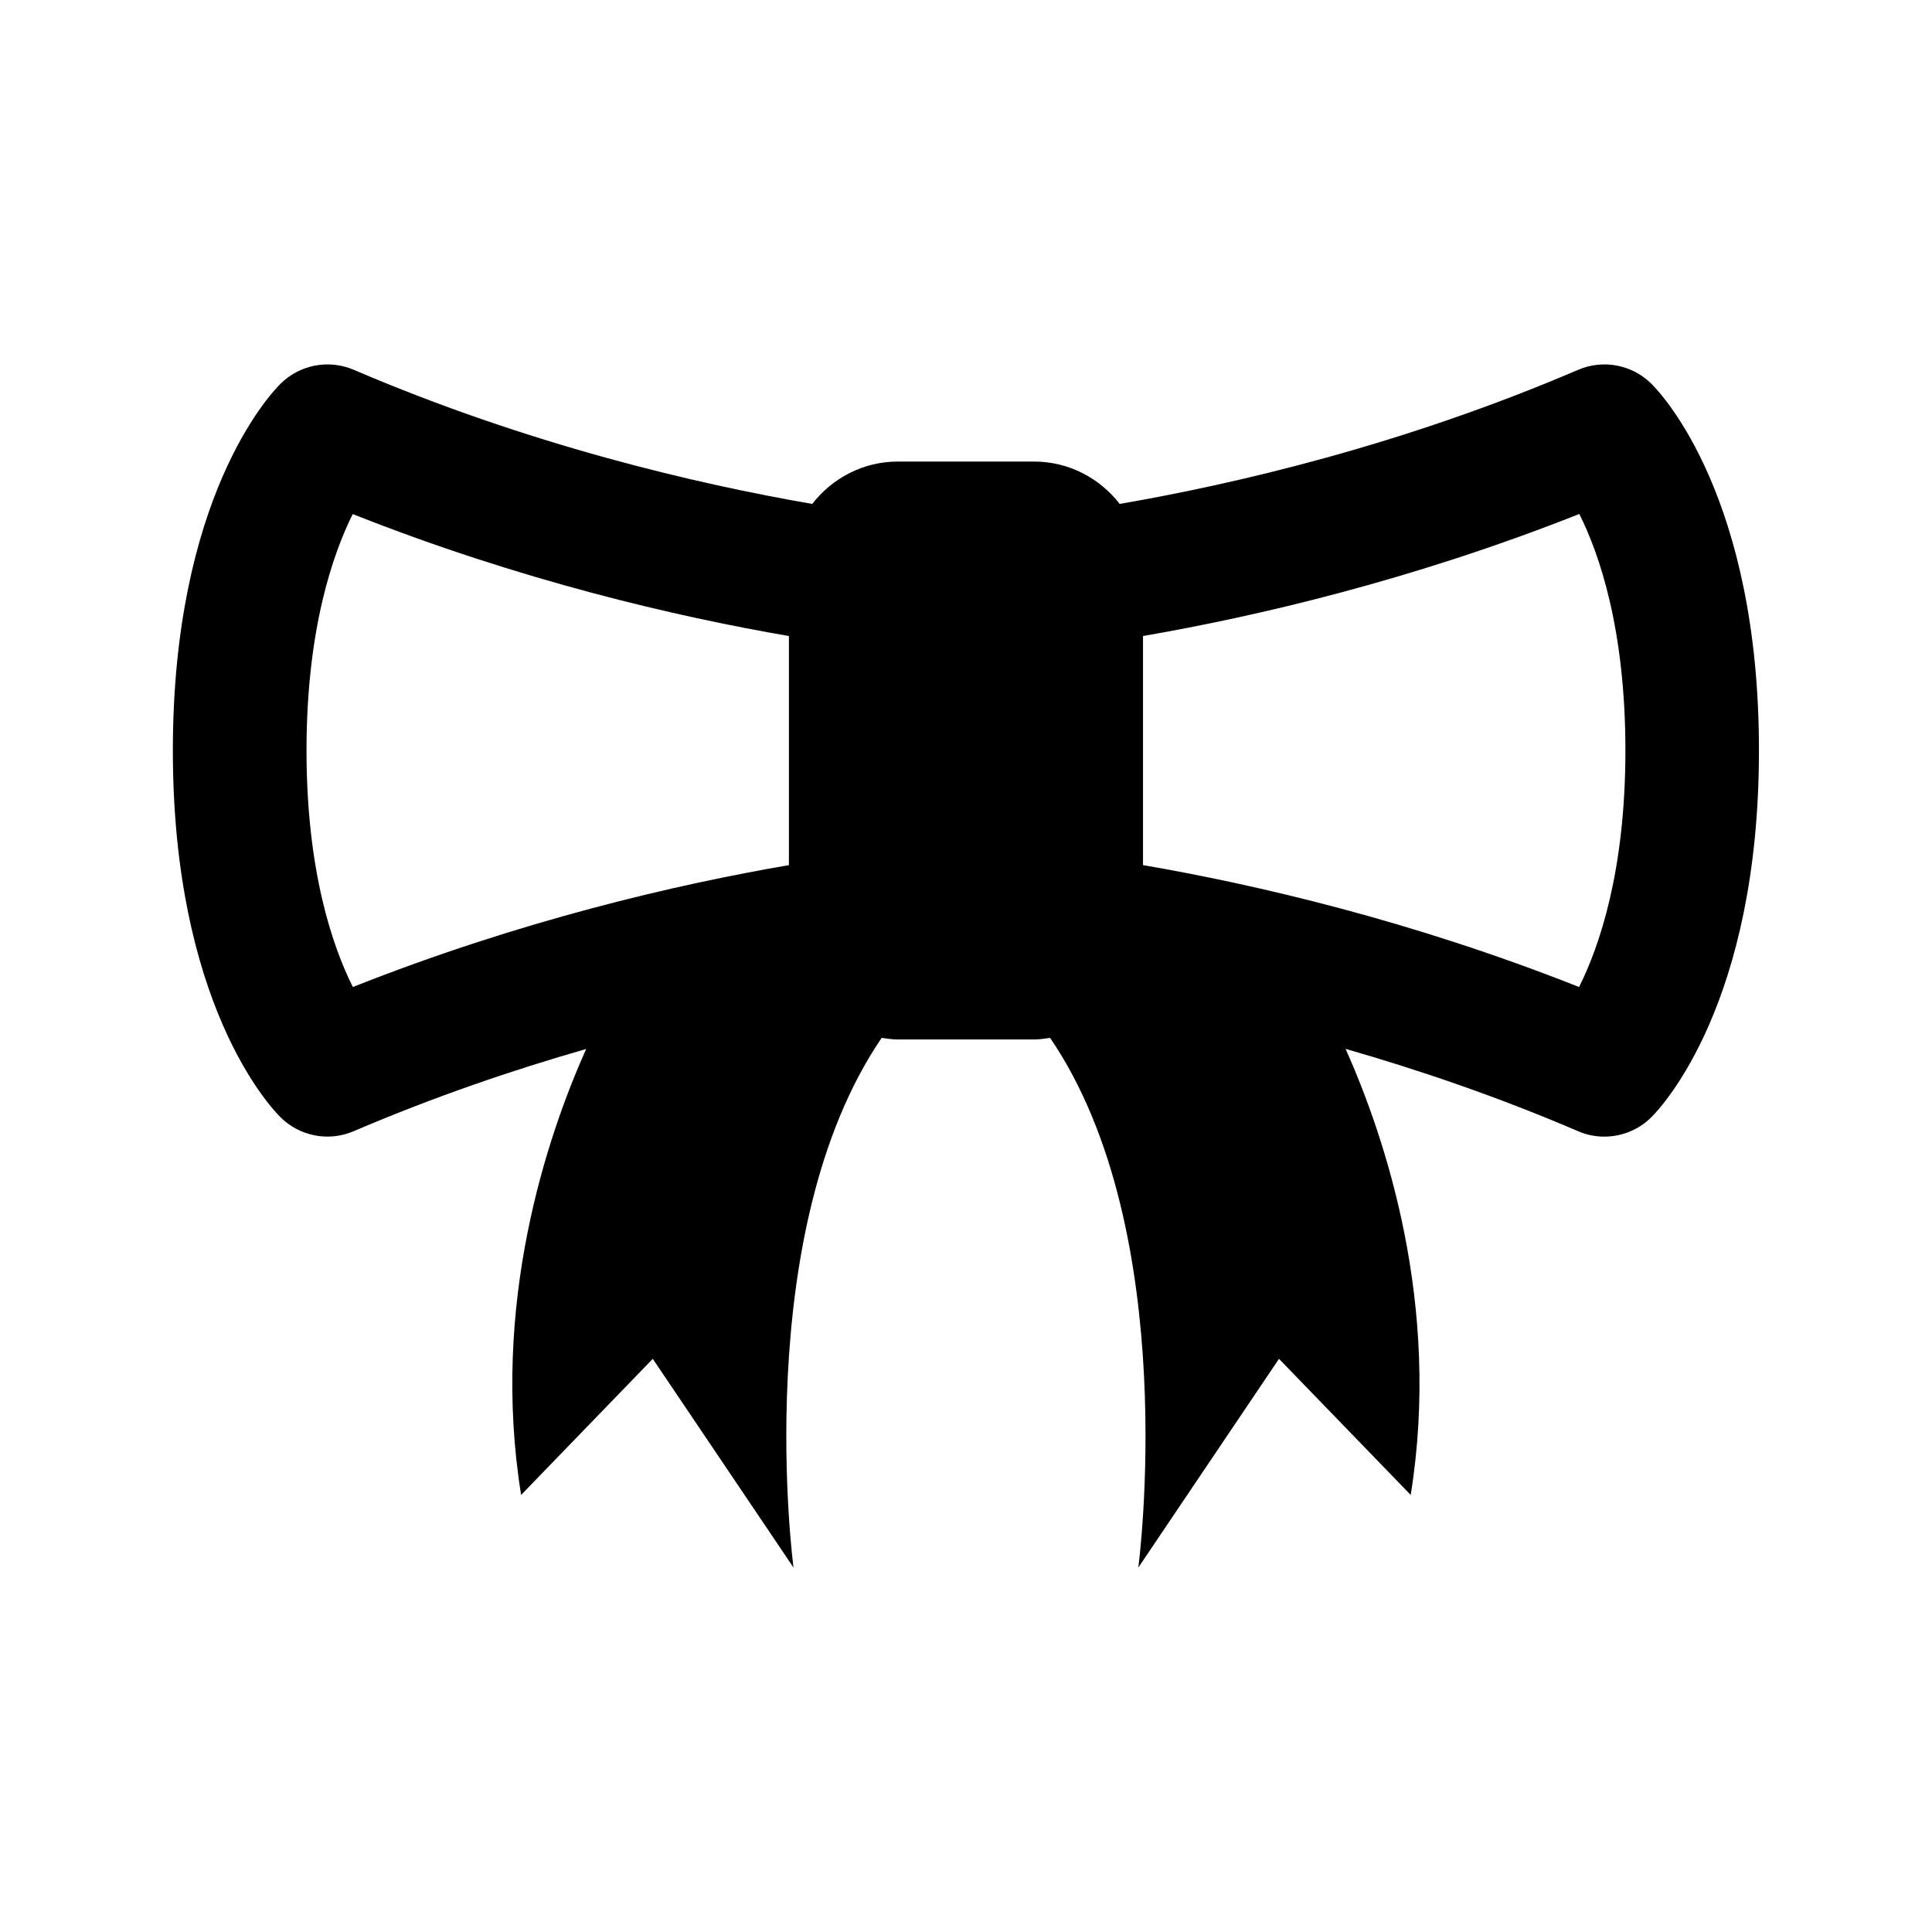 <?xml version="1.0" encoding="UTF-8"?>
<!-- Uploaded to: SVG Repo, www.svgrepo.com, Generator: SVG Repo Mixer Tools -->
<svg fill="#000000" width="800px" height="800px" version="1.1" viewBox="144 144 512 512" xmlns="http://www.w3.org/2000/svg">
 <path d="m581.71 245.77c-5.133-5.133-12.848-6.613-19.492-3.762-46.477 19.918-90.766 30.23-121.48 35.535-5.273-6.785-13.445-11.227-22.703-11.227h-36.102c-9.258 0-17.414 4.457-22.688 11.227-30.73-5.309-75-15.621-121.48-35.535-6.66-2.852-14.375-1.371-19.492 3.762-2.93 2.914-28.465 30.371-28.465 97.125 0 66.738 25.535 94.195 28.465 97.125 5.117 5.133 12.832 6.613 19.492 3.746 21.348-9.133 42.227-16.23 61.574-21.773-10.5 23.488-25.363 67.809-17.238 118.18l34.891-36.07 37.297 55.324s-11.824-88.781 23.363-140.38c1.418 0.203 2.832 0.426 4.266 0.426h36.102c1.48 0 2.867-0.234 4.266-0.426 35.203 51.594 23.379 140.38 23.379 140.38l37.281-55.324 34.906 36.07c8.125-50.398-6.769-94.715-17.254-118.21 19.348 5.559 40.195 12.641 61.59 21.805 2.25 0.992 4.613 1.449 6.957 1.449 4.598 0 9.148-1.777 12.531-5.195 2.93-2.93 28.465-30.387 28.465-97.125 0.031-66.754-25.504-94.211-28.434-97.125zm-344.2 159.8c-5.336-10.66-12.281-30.652-12.281-62.66 0-32.086 6.977-52.113 12.25-62.676 44.539 17.648 85.867 27.207 115.59 32.324v60.711c-29.727 5.098-71.023 14.652-115.56 32.301zm324.96 0c-44.539-17.648-85.852-27.191-115.56-32.309v-60.711c29.727-5.133 71.055-14.688 115.62-32.34 5.289 10.523 12.219 30.504 12.219 62.684 0 32.008-6.945 52.02-12.281 62.676z"/>
</svg>